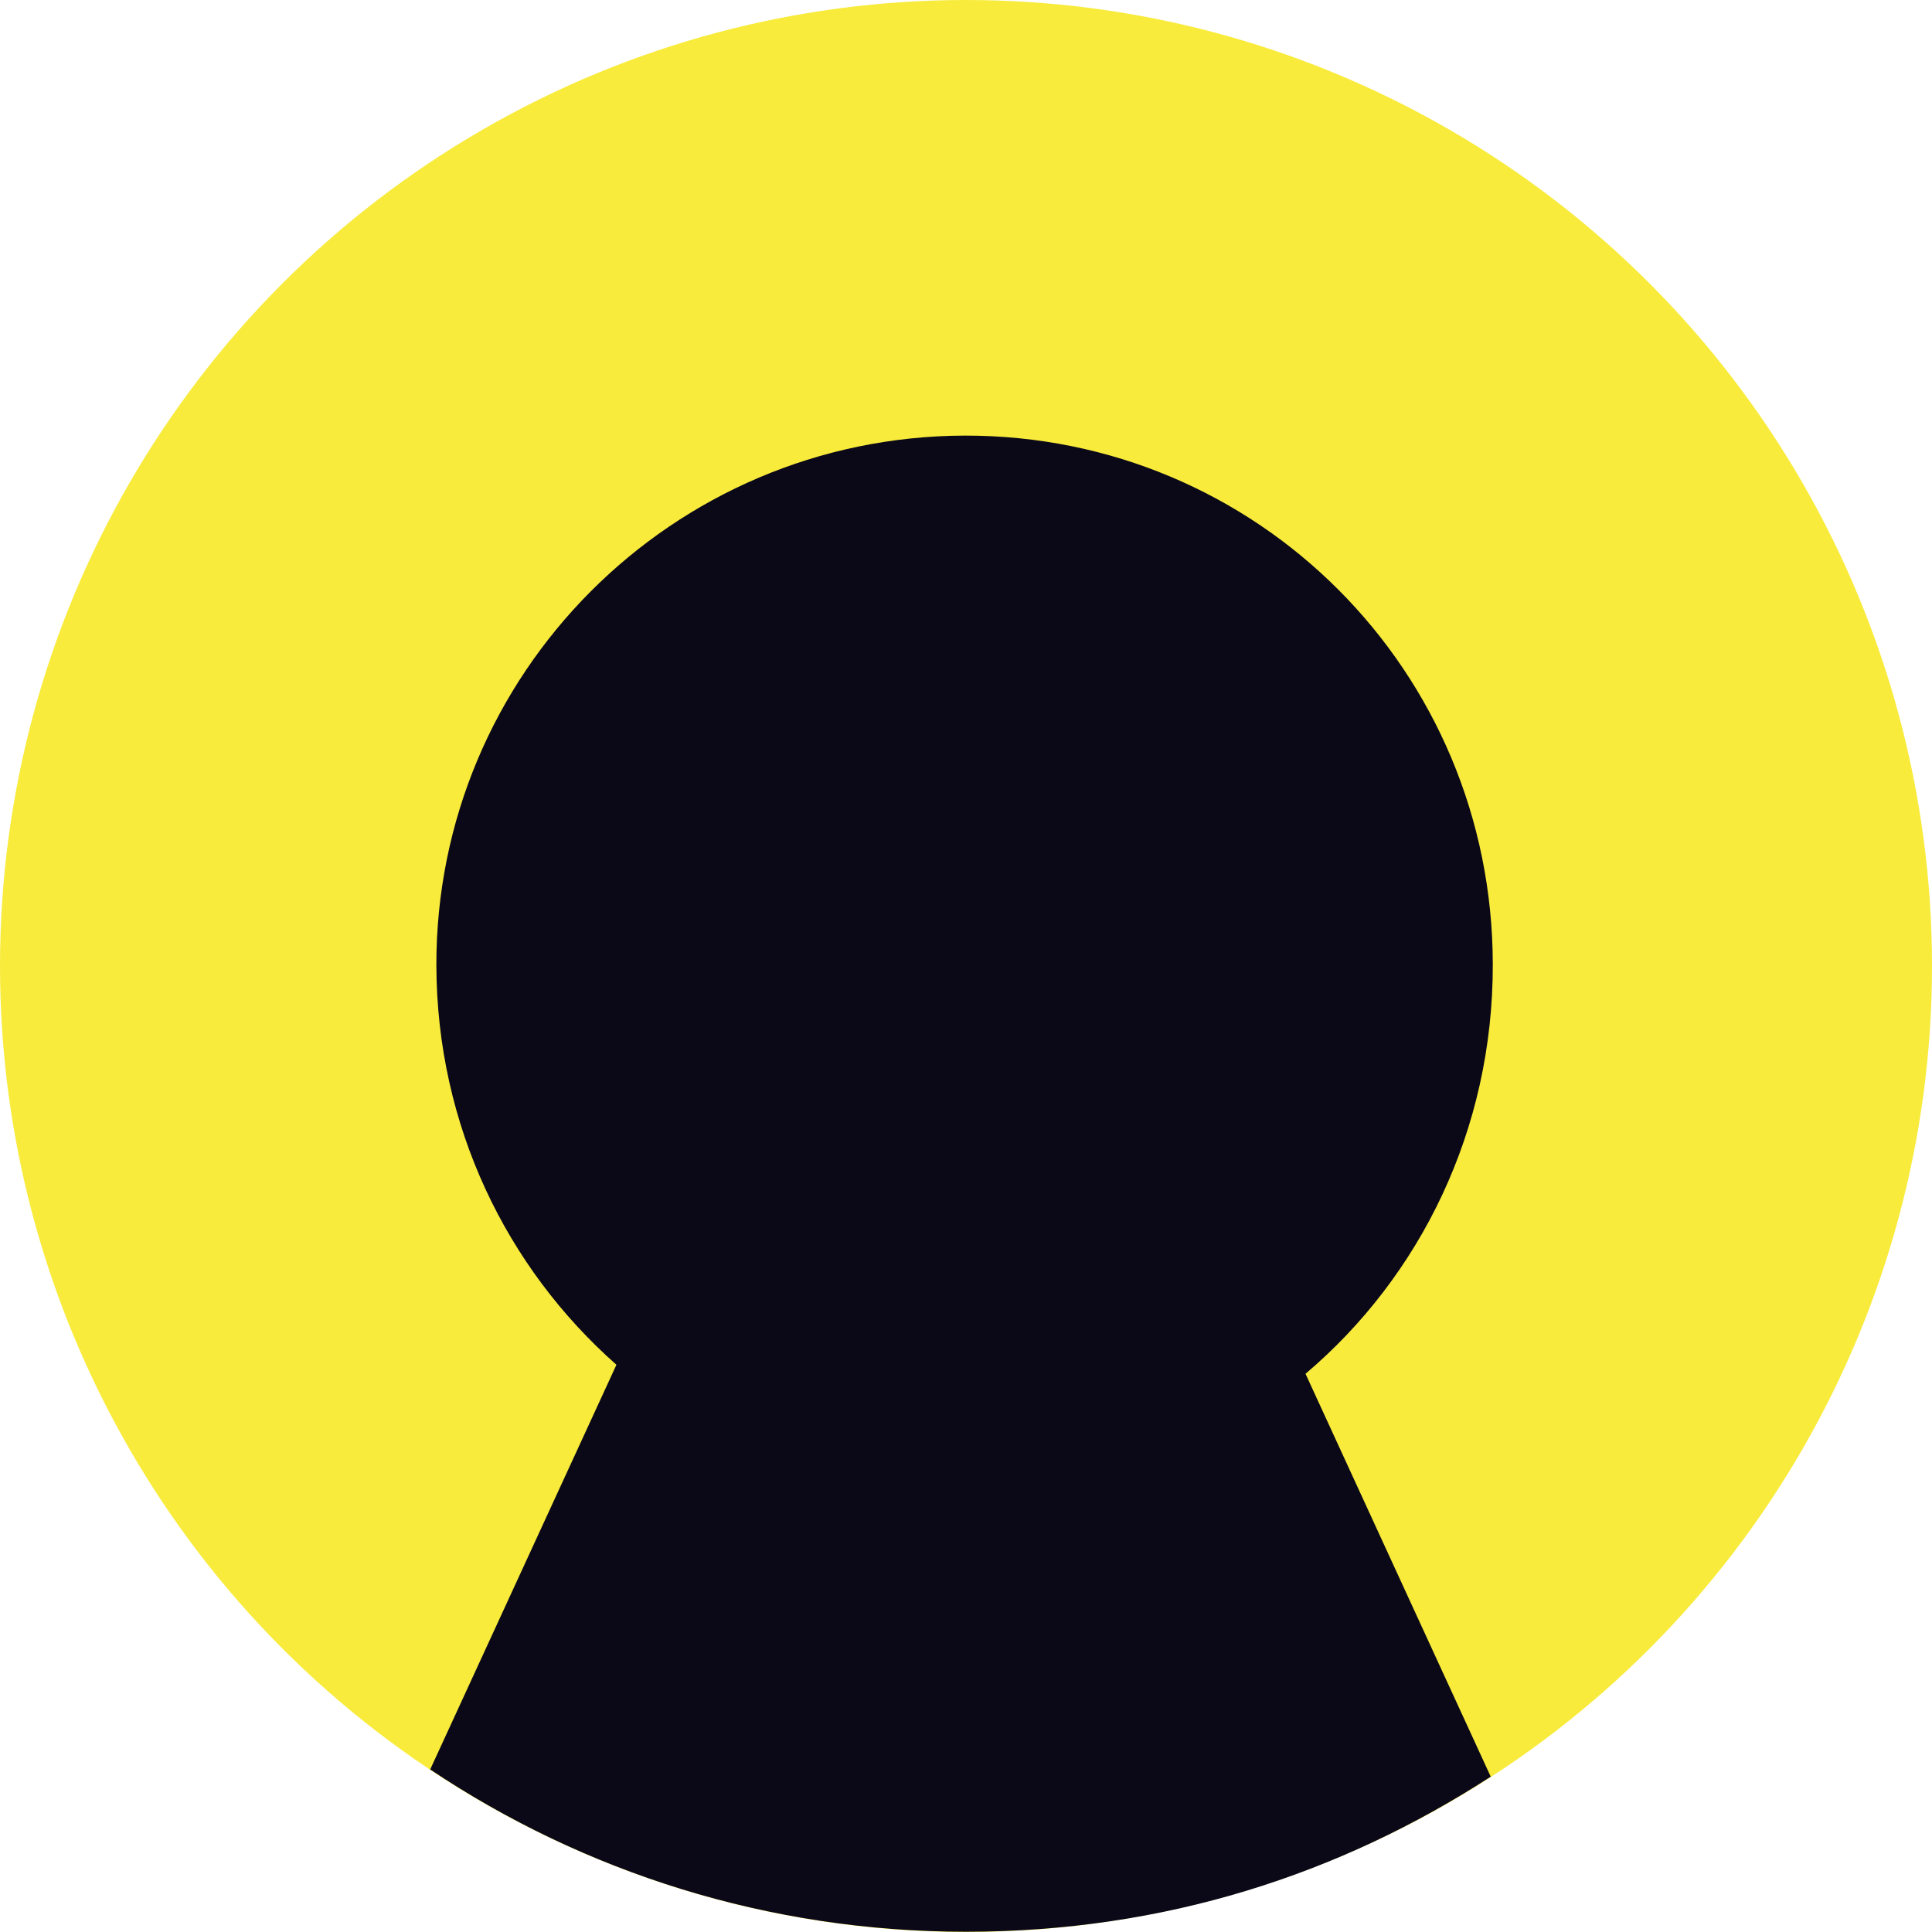 <?xml version="1.0" encoding="UTF-8"?>
<svg id="Layer_1" data-name="Layer 1" xmlns="http://www.w3.org/2000/svg" viewBox="0 0 75 75">
  <defs>
    <style>
      .cls-1 {
        fill: #0b0918;
      }

      .cls-1, .cls-2 {
        stroke-width: 0px;
      }

      .cls-2 {
        fill: #f8eb3c;
      }
    </style>
  </defs>
  <g id="icon_circular" data-name="icon circular">
    <circle class="cls-2" cx="37.5" cy="37.5" r="37.5"/>
    <path class="cls-1" d="M50.68,53.33c4.46-3.78,7.28-9.47,7.27-15.89-.01-11.41-9.15-20.55-20.5-20.53-11.35.03-20.54,9.25-20.51,20.58.02,6.21,2.72,11.72,6.99,15.49-2.42,5.26-4.82,10.48-7.23,15.71,5.95,3.98,13.11,6.3,20.8,6.3s14.5-2.22,20.37-6.02c-2.41-5.23-4.79-10.43-7.19-15.64Z"/>
  </g>
</svg>